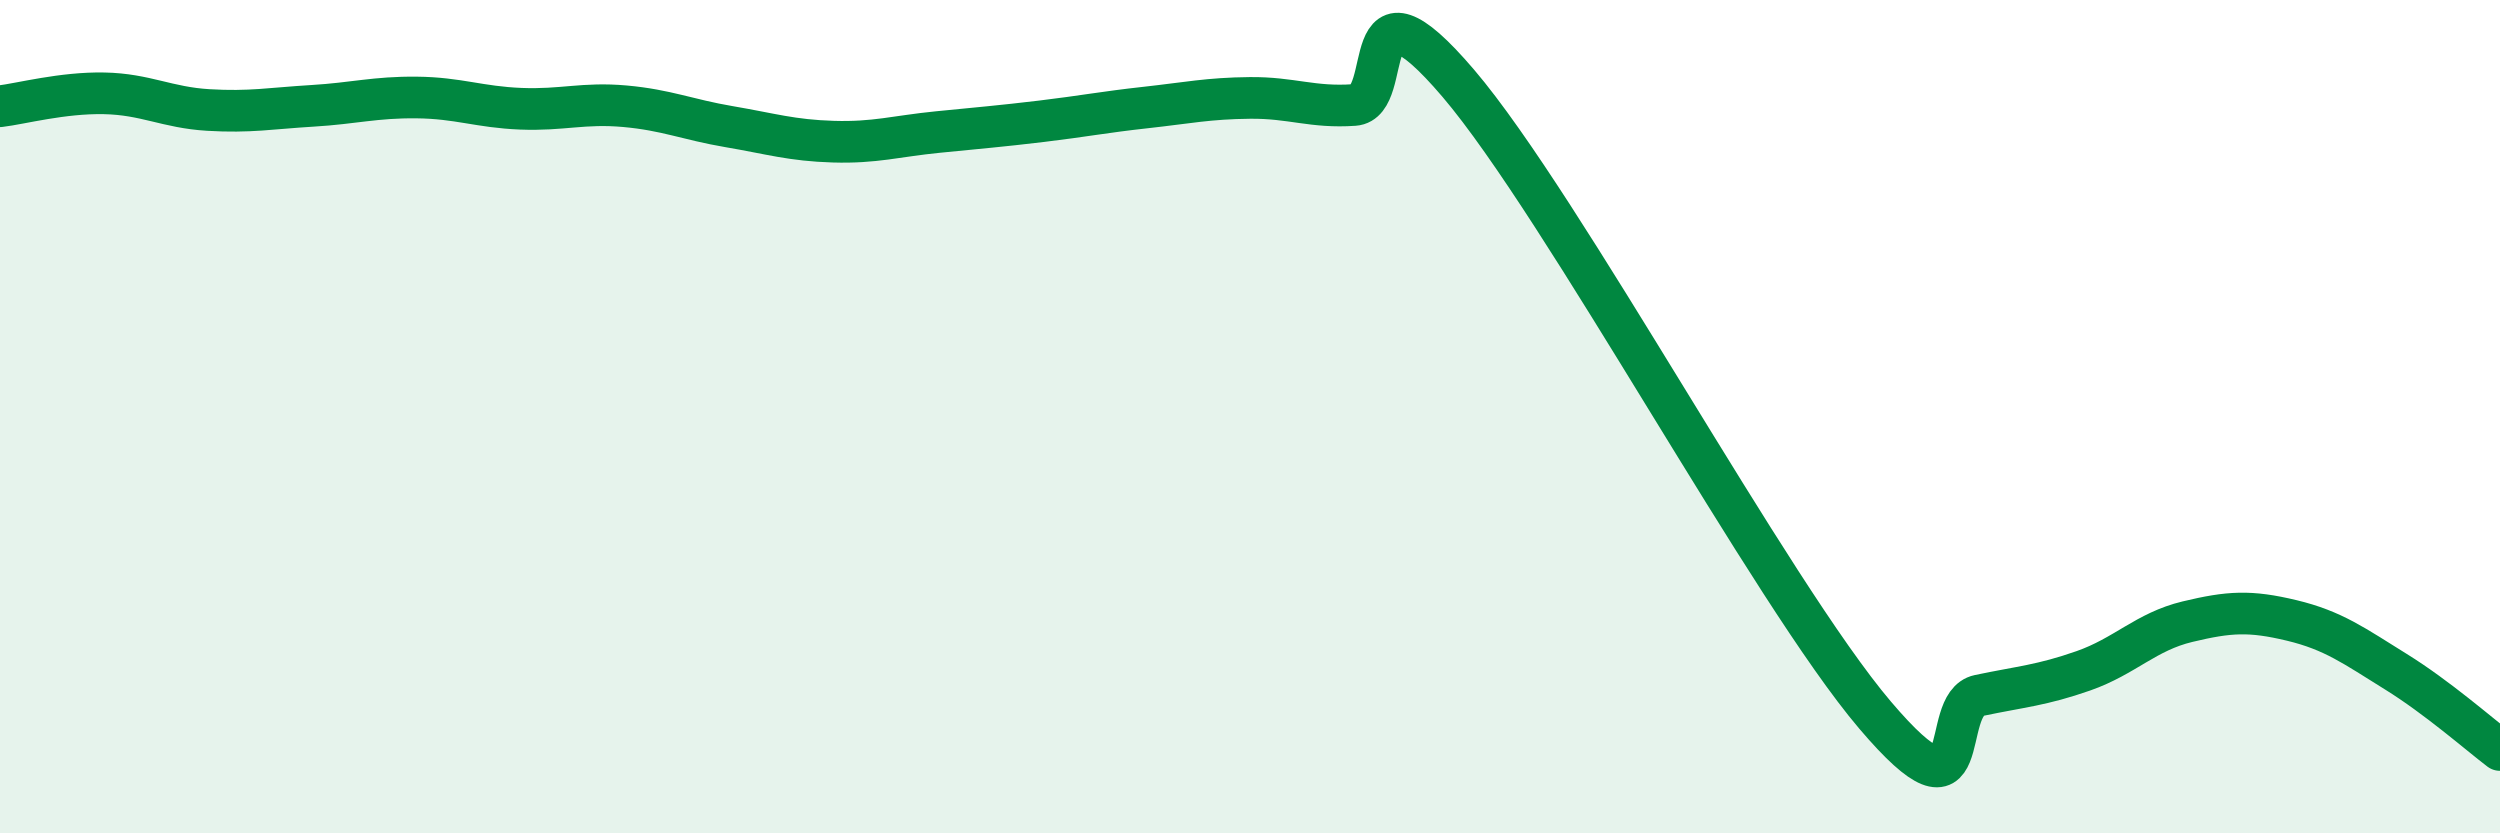 
    <svg width="60" height="20" viewBox="0 0 60 20" xmlns="http://www.w3.org/2000/svg">
      <path
        d="M 0,2.55 C 0.5,2.49 1.5,2.22 2.5,2.24 C 3.5,2.26 4,2.58 5,2.64 C 6,2.7 6.5,2.6 7.5,2.54 C 8.5,2.48 9,2.33 10,2.34 C 11,2.35 11.5,2.57 12.5,2.61 C 13.5,2.65 14,2.46 15,2.55 C 16,2.64 16.5,2.87 17.5,3.04 C 18.5,3.21 19,3.37 20,3.4 C 21,3.43 21.5,3.27 22.5,3.17 C 23.5,3.07 24,3.03 25,2.91 C 26,2.79 26.5,2.69 27.5,2.58 C 28.5,2.47 29,2.36 30,2.35 C 31,2.34 31.5,2.59 32.5,2.52 C 33.5,2.45 32.5,-0.93 35,2 C 37.5,4.93 42.5,14.22 45,17.16 C 47.5,20.1 46.5,16.9 47.5,16.69 C 48.5,16.48 49,16.45 50,16.1 C 51,15.75 51.5,15.16 52.5,14.92 C 53.5,14.68 54,14.65 55,14.89 C 56,15.13 56.5,15.5 57.5,16.12 C 58.5,16.74 59.5,17.62 60,18L60 20L0 20Z"
        fill="#008740"
        opacity="0.1"
        stroke-linecap="round"
        stroke-linejoin="round"
      />
      <path
        d="M 0,2.55 C 0.5,2.49 1.5,2.22 2.5,2.24 C 3.5,2.26 4,2.58 5,2.64 C 6,2.7 6.5,2.6 7.5,2.54 C 8.5,2.48 9,2.33 10,2.34 C 11,2.35 11.5,2.57 12.5,2.61 C 13.5,2.65 14,2.46 15,2.55 C 16,2.64 16.5,2.87 17.5,3.04 C 18.5,3.21 19,3.37 20,3.4 C 21,3.43 21.5,3.27 22.5,3.17 C 23.5,3.07 24,3.03 25,2.91 C 26,2.79 26.5,2.69 27.5,2.58 C 28.5,2.47 29,2.36 30,2.35 C 31,2.34 31.5,2.59 32.5,2.52 C 33.5,2.45 32.5,-0.93 35,2 C 37.5,4.93 42.5,14.22 45,17.16 C 47.5,20.1 46.5,16.9 47.5,16.69 C 48.5,16.48 49,16.45 50,16.1 C 51,15.75 51.5,15.16 52.5,14.92 C 53.5,14.68 54,14.65 55,14.89 C 56,15.13 56.5,15.5 57.5,16.12 C 58.5,16.74 59.5,17.62 60,18"
        stroke="#008740"
        stroke-width="1"
        fill="none"
        stroke-linecap="round"
        stroke-linejoin="round"
      />
    </svg>
  